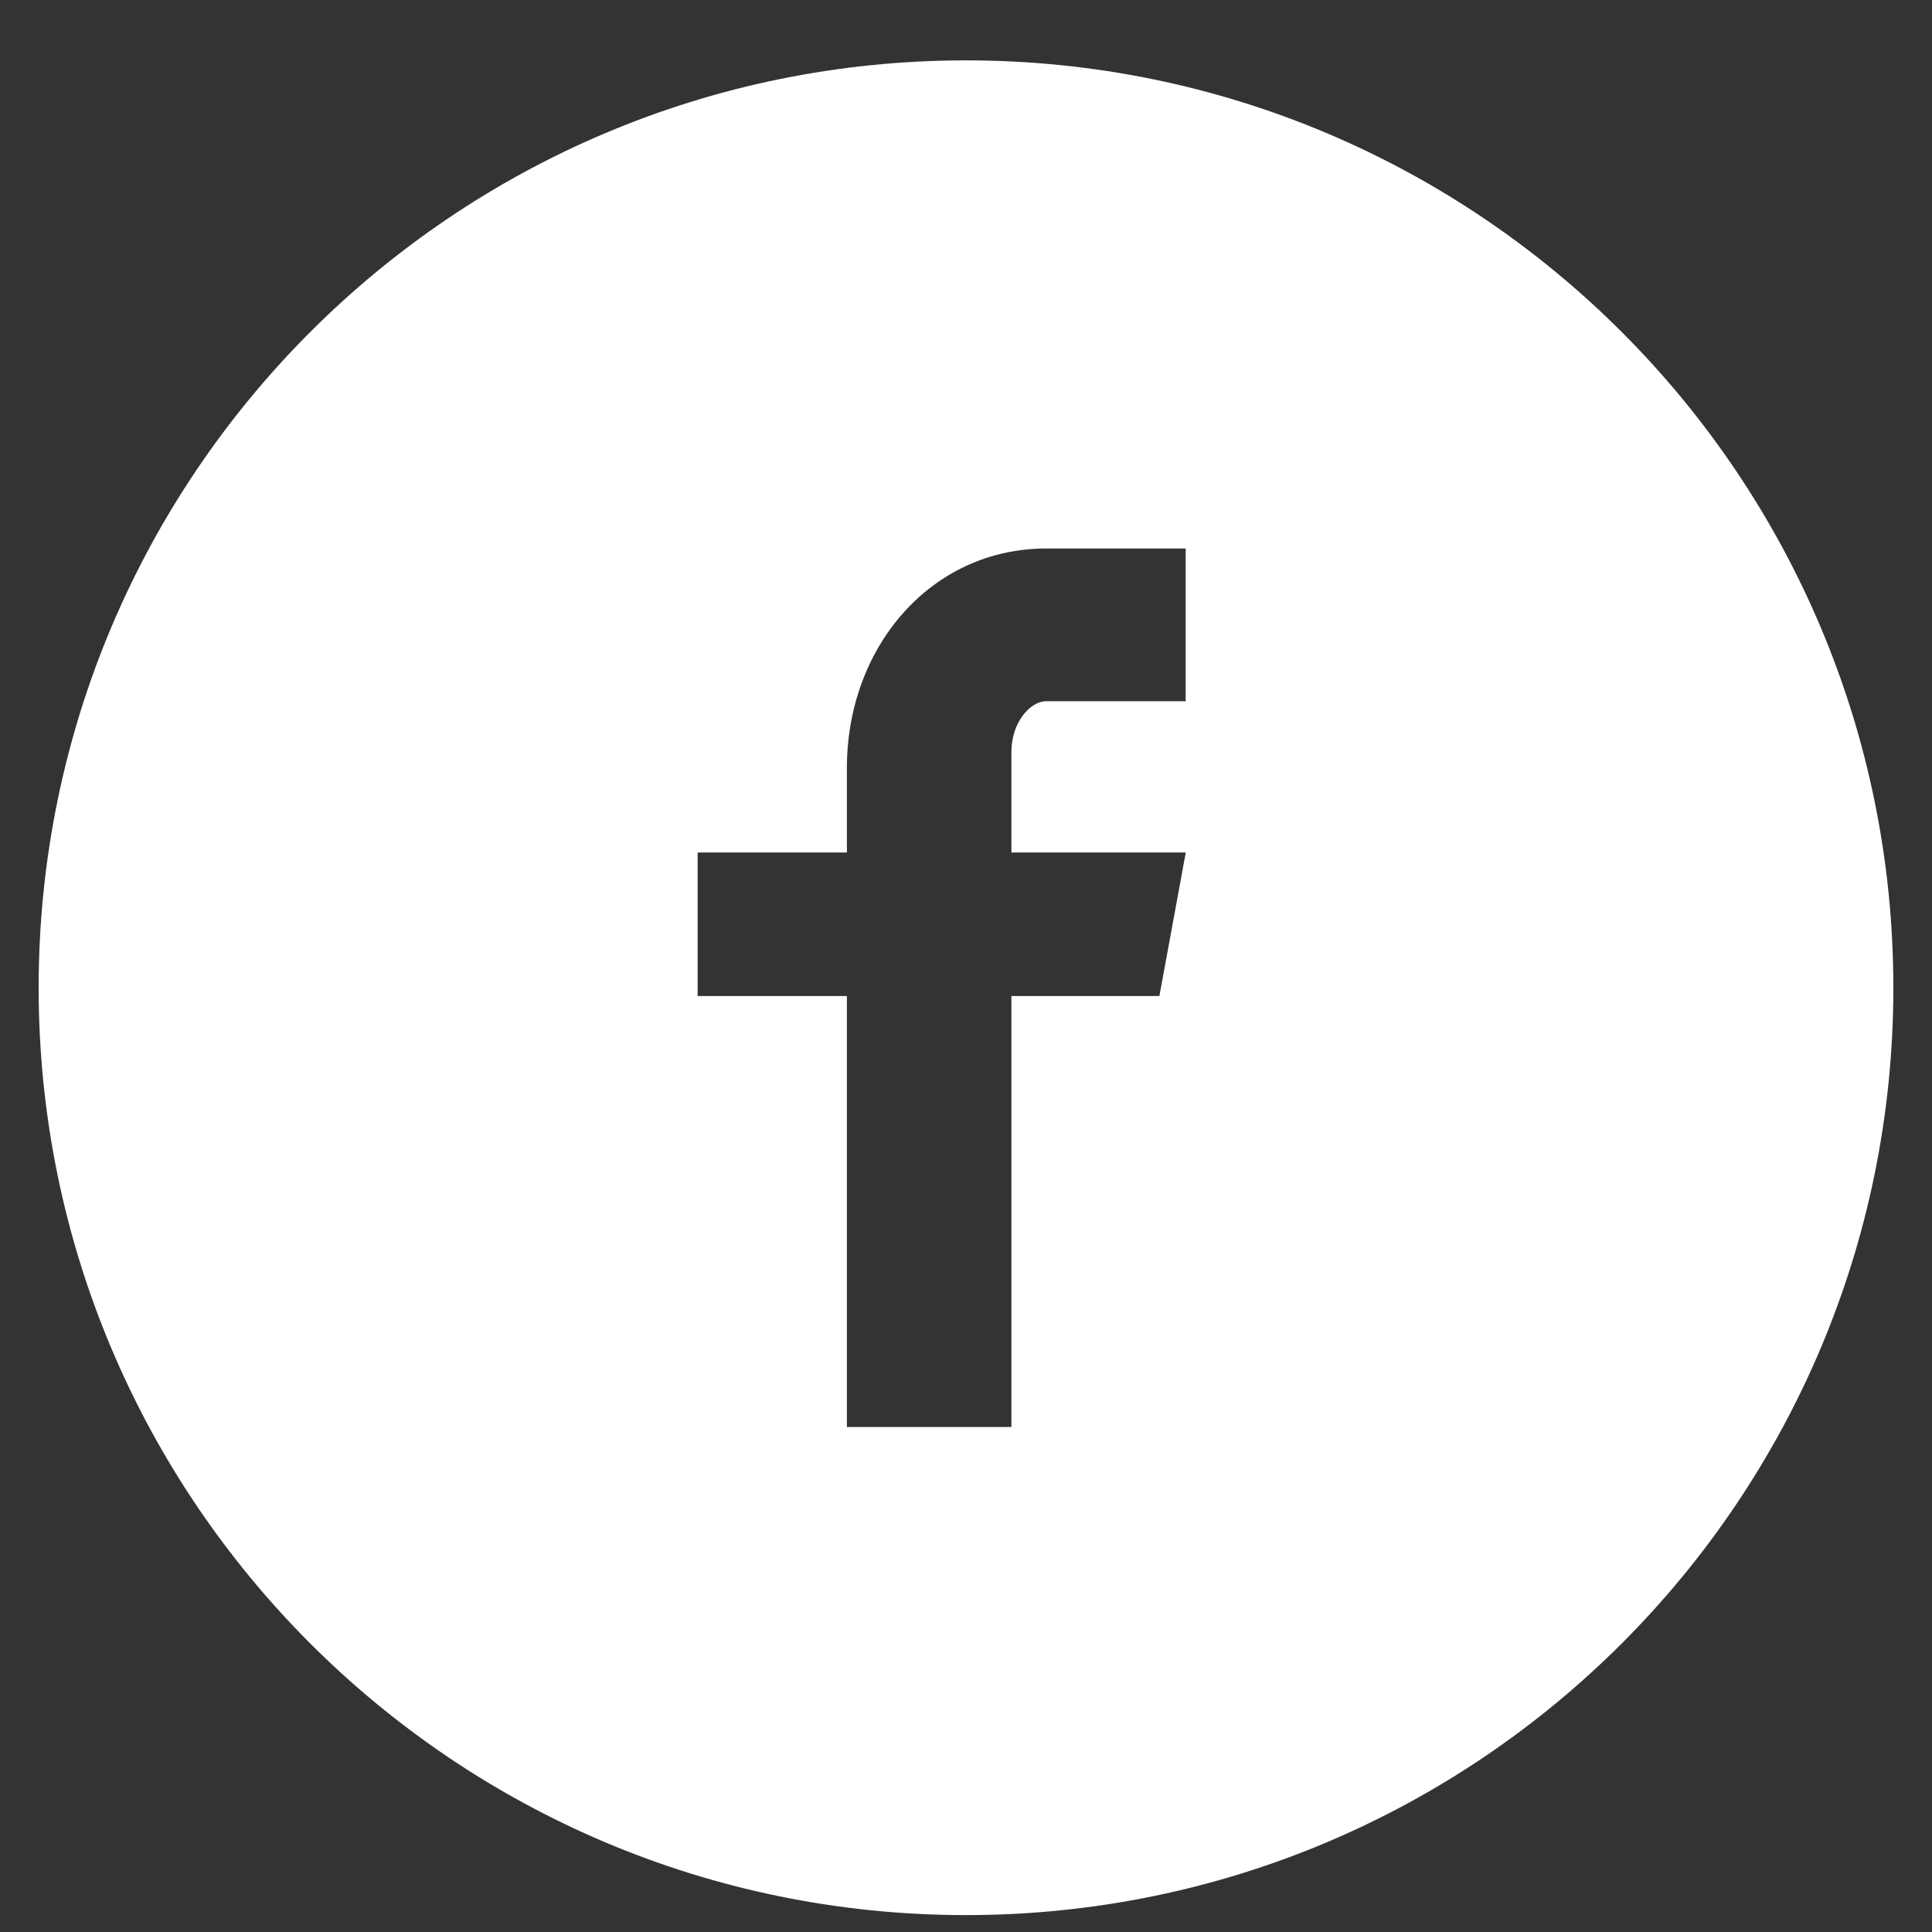 <svg width="40" height="40" viewBox="0 0 40 40" fill="none" xmlns="http://www.w3.org/2000/svg">
<rect x="0" y="0" width="40" height="40" fill="#333333" stroke="none"/>
<path d="M20 1.25C9.396 1.25 0.8 9.846 0.8 20.45C0.8 31.054 9.396 39.65 20 39.65C30.604 39.65 39.2 31.054 39.2 20.45C39.2 9.846 30.604 1.25 20 1.25ZM24.548 14.518H21.662C21.32 14.518 20.94 14.968 20.94 15.566V17.65H24.55L24.004 20.622H20.94V29.544H17.534V20.622H14.444V17.65H17.534V15.902C17.534 13.394 19.274 11.356 21.662 11.356H24.548V14.518Z" fill="white"/>
</svg>
